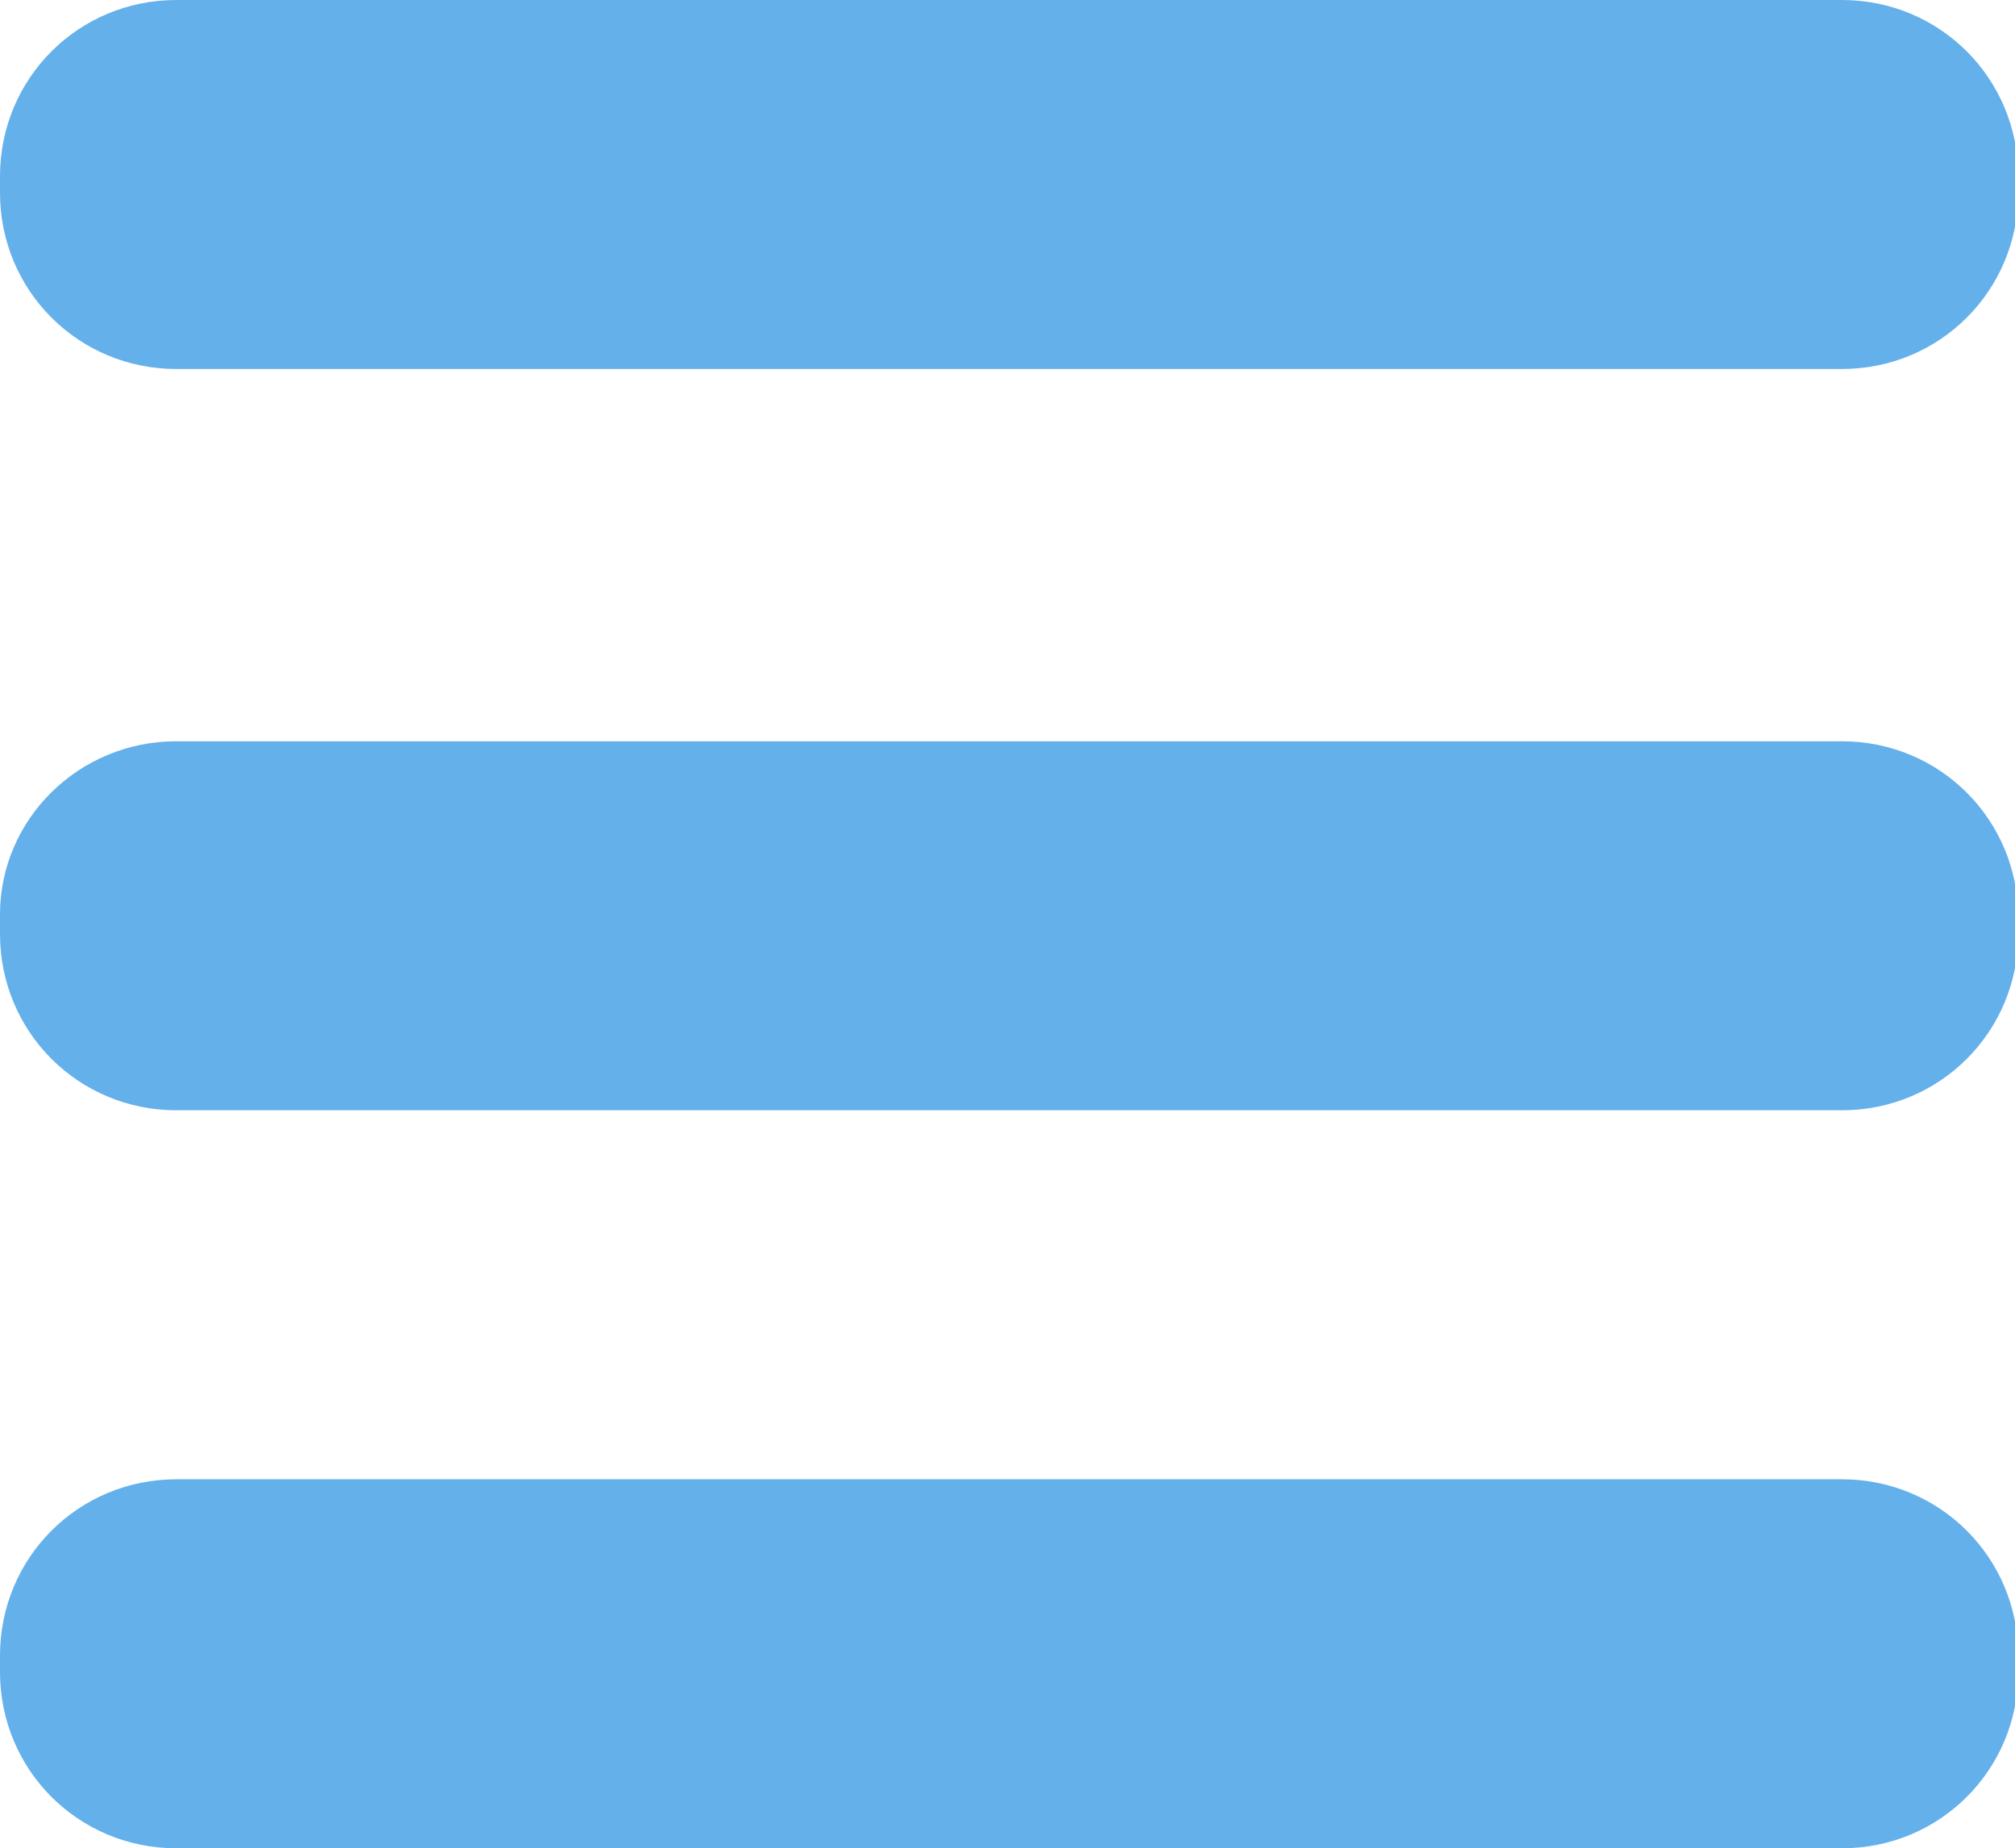 <?xml version="1.0" encoding="utf-8"?>
<!-- Generator: Adobe Illustrator 27.2.0, SVG Export Plug-In . SVG Version: 6.00 Build 0)  -->
<svg version="1.1" id="Layer_1" xmlns="http://www.w3.org/2000/svg" xmlns:xlink="http://www.w3.org/1999/xlink" x="0px" y="0px"
	 viewBox="0 0 61.7 56.6" style="enable-background:new 0 0 61.7 56.6;" xml:space="preserve">
<style type="text/css">
	.st0{fill:#64B0EB;}
</style>
<g id="Layer_2_1_">
	<g id="Layer_1-2">
		<path class="st0" d="M5.4,22.7h51c3,0,5.4,2.4,5.4,5.4v0.5c0,3-2.4,5.4-5.4,5.4h-51c-3,0-5.4-2.4-5.4-5.4V28
			C0,25.1,2.4,22.7,5.4,22.7z"/>
		<path class="st0" d="M5.4,0h51c3,0,5.4,2.4,5.4,5.4v0.5c0,3-2.4,5.4-5.4,5.4h-51c-3,0-5.4-2.4-5.4-5.4V5.4C0,2.4,2.4,0,5.4,0z"/>
		<path class="st0" d="M5.4,45.3h51c3,0,5.4,2.4,5.4,5.4v0.5c0,3-2.4,5.4-5.4,5.4h-51c-3,0-5.4-2.4-5.4-5.4v-0.5
			C0,47.7,2.4,45.3,5.4,45.3z"/>
	</g>
</g>
</svg>
